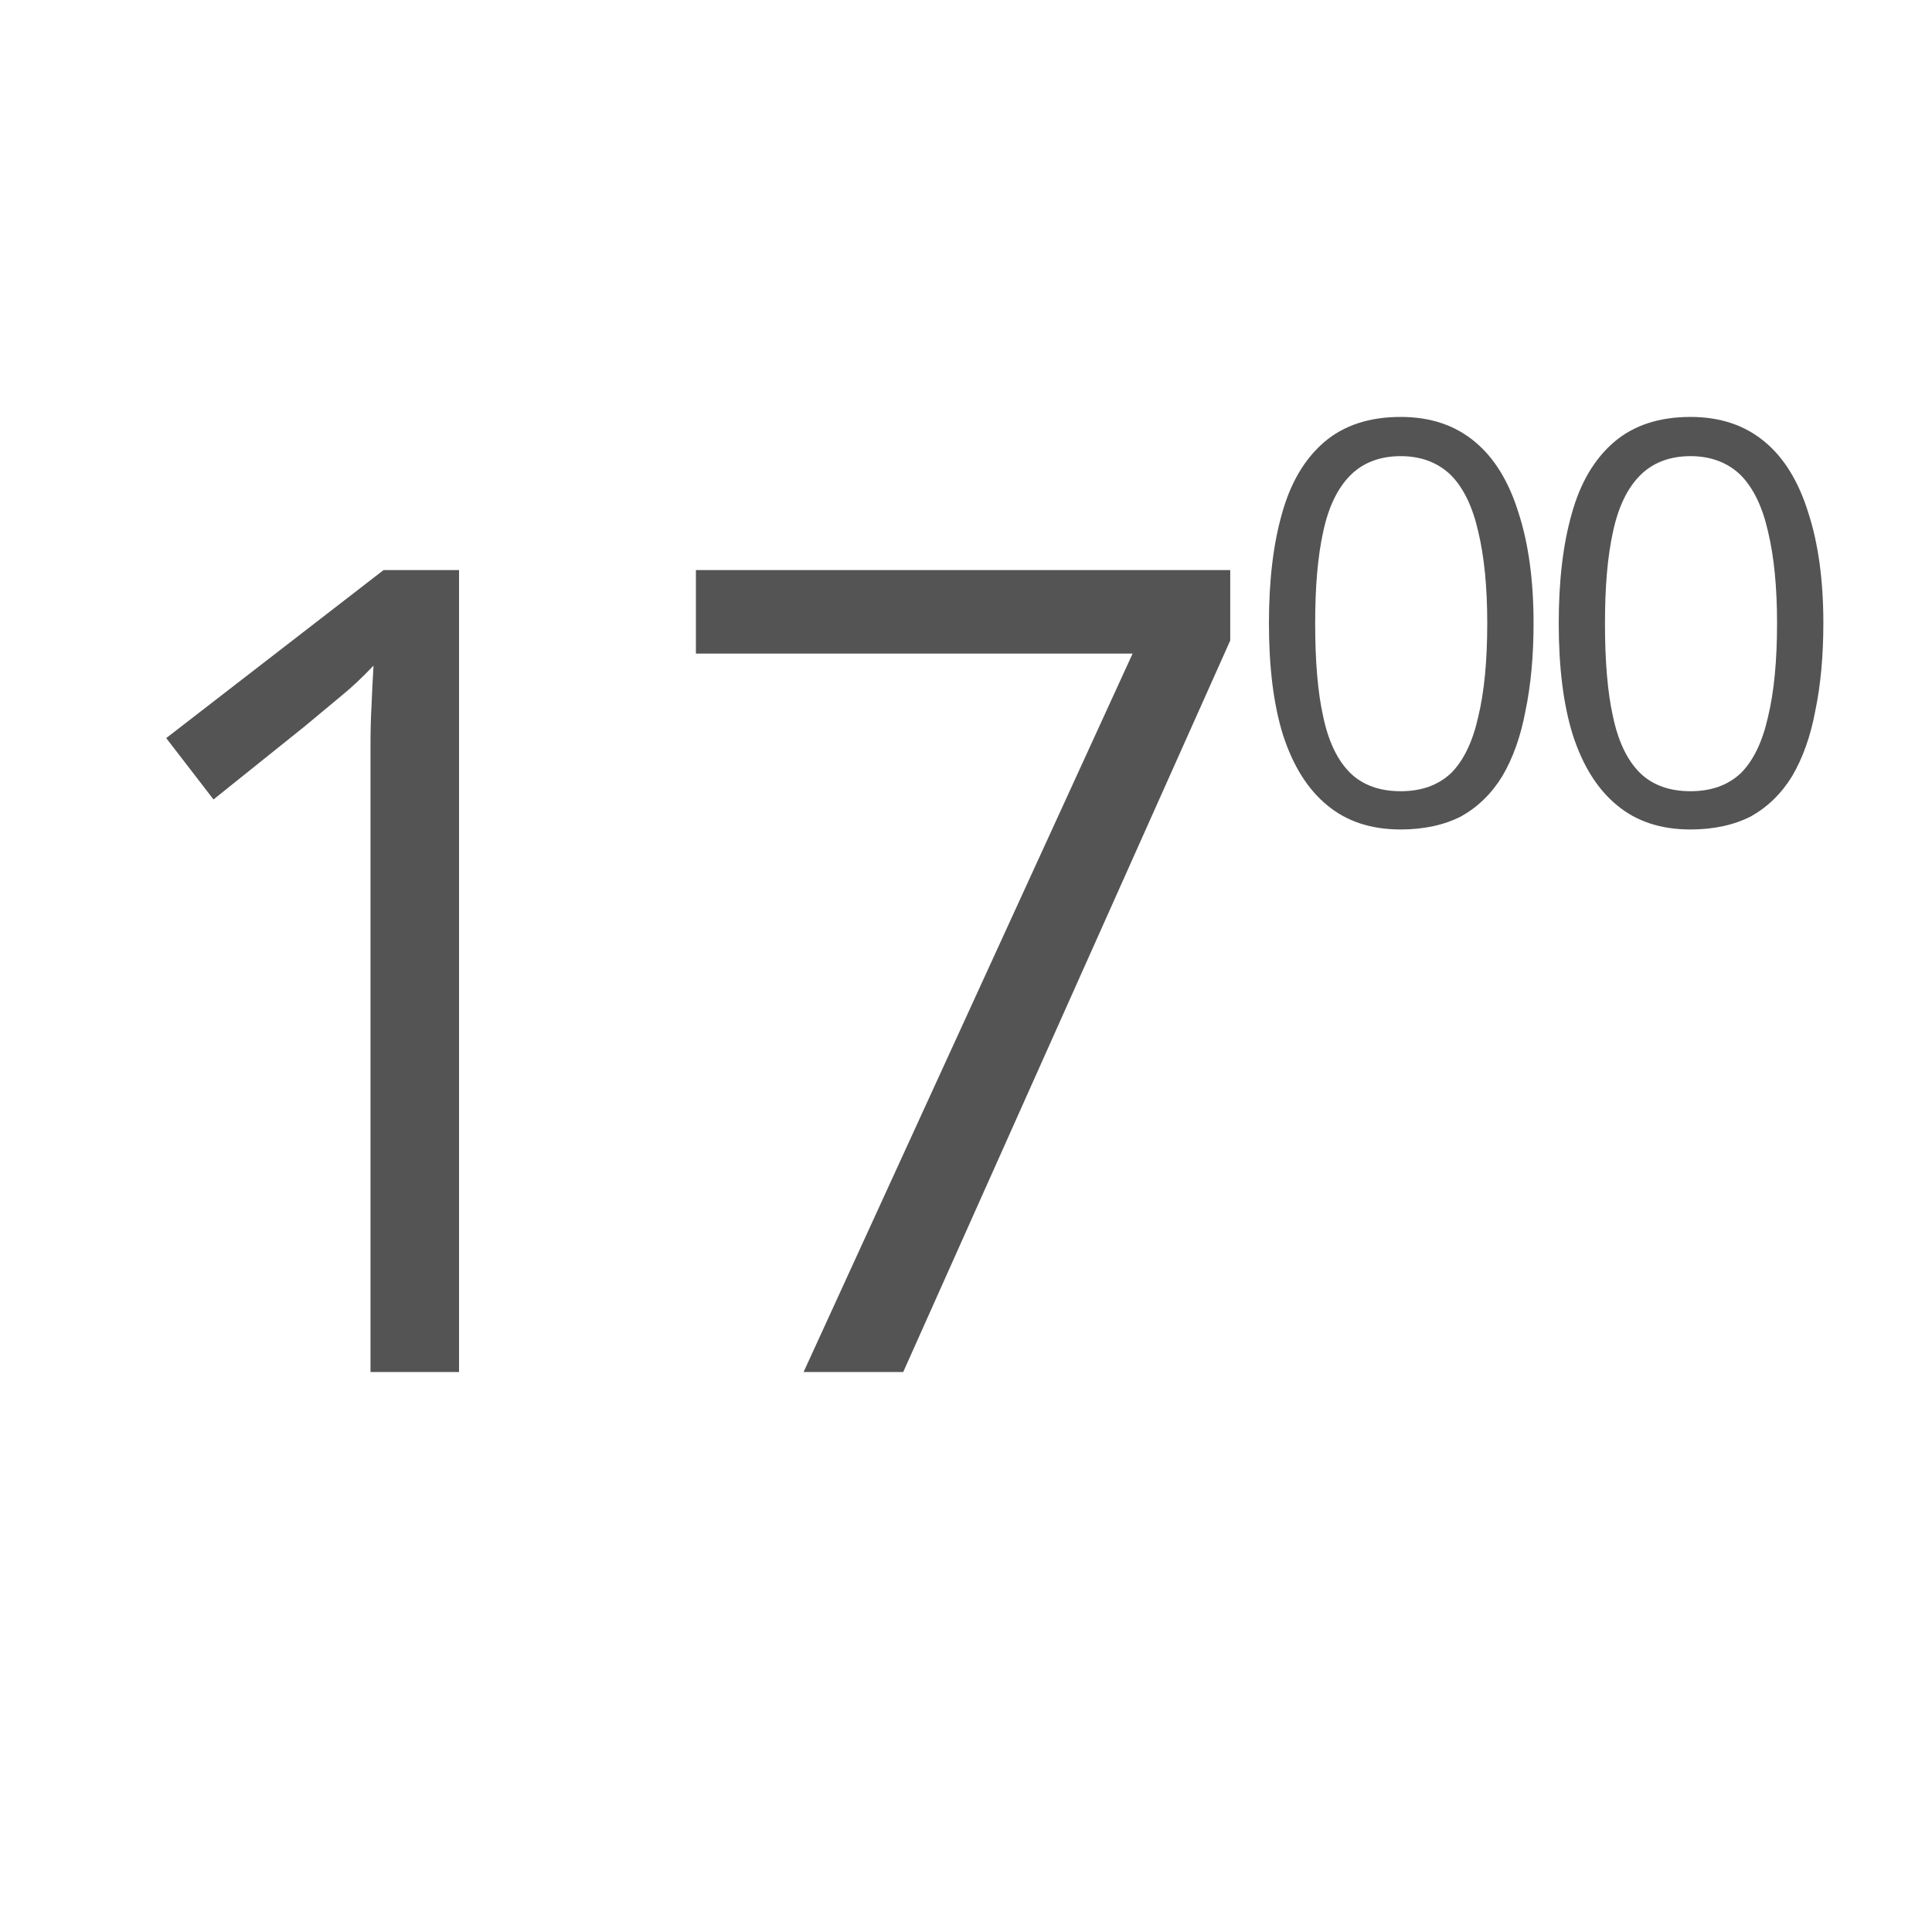 <?xml version="1.0" encoding="utf-8"?>
<svg xmlns="http://www.w3.org/2000/svg" height="40" preserveAspectRatio="xMidYMid meet" version="1.0" viewBox="0 0 30 30" width="40" zoomAndPan="magnify">
  <defs>
    <g/>
  </defs>
  <g fill="#545454" fill-opacity="1">
    <g transform="translate(1.003, 21.305)">
      <g>
        <path d="M 6.125 0 L 4.75 0 L 4.75 -8.828 C 4.75 -9.16 4.75 -9.445 4.75 -9.688 C 4.75 -9.926 4.754 -10.145 4.766 -10.344 C 4.773 -10.551 4.785 -10.758 4.797 -10.969 C 4.617 -10.781 4.453 -10.625 4.297 -10.5 C 4.148 -10.375 3.961 -10.219 3.734 -10.031 L 2.312 -8.891 L 1.578 -9.844 L 4.953 -12.453 L 6.125 -12.453 Z M 6.125 0"/>
      </g>
    </g>
  </g>
  <g fill="#545454" fill-opacity="1">
    <g transform="translate(10.009, 21.305)">
      <g>
        <path d="M 2.469 0 L 7.578 -11.156 L 0.797 -11.156 L 0.797 -12.453 L 9.094 -12.453 L 9.094 -11.359 L 4.016 0 Z M 2.469 0"/>
      </g>
    </g>
  </g>
  <g fill="#545454" fill-opacity="1">
    <g transform="translate(19.266, 12.802)">
      <g>
        <path d="M 4.547 -3.125 C 4.547 -2.613 4.504 -2.16 4.422 -1.766 C 4.348 -1.367 4.227 -1.031 4.062 -0.75 C 3.895 -0.477 3.68 -0.27 3.422 -0.125 C 3.16 0.008 2.848 0.078 2.484 0.078 C 2.023 0.078 1.645 -0.047 1.344 -0.297 C 1.039 -0.547 0.812 -0.91 0.656 -1.391 C 0.508 -1.867 0.438 -2.445 0.438 -3.125 C 0.438 -3.781 0.504 -4.348 0.641 -4.828 C 0.773 -5.305 0.992 -5.676 1.297 -5.938 C 1.598 -6.195 1.992 -6.328 2.484 -6.328 C 2.953 -6.328 3.336 -6.195 3.641 -5.938 C 3.941 -5.688 4.164 -5.32 4.312 -4.844 C 4.469 -4.363 4.547 -3.789 4.547 -3.125 Z M 1.156 -3.125 C 1.156 -2.539 1.195 -2.055 1.281 -1.672 C 1.363 -1.285 1.504 -0.992 1.703 -0.797 C 1.898 -0.609 2.16 -0.516 2.484 -0.516 C 2.805 -0.516 3.066 -0.609 3.266 -0.797 C 3.461 -0.992 3.602 -1.285 3.688 -1.672 C 3.781 -2.055 3.828 -2.539 3.828 -3.125 C 3.828 -3.688 3.781 -4.16 3.688 -4.547 C 3.602 -4.93 3.461 -5.223 3.266 -5.422 C 3.066 -5.617 2.805 -5.719 2.484 -5.719 C 2.16 -5.719 1.898 -5.617 1.703 -5.422 C 1.504 -5.223 1.363 -4.93 1.281 -4.547 C 1.195 -4.16 1.156 -3.688 1.156 -3.125 Z M 1.156 -3.125"/>
      </g>
    </g>
  </g>
  <g fill="#545454" fill-opacity="1">
    <g transform="translate(23.766, 12.802)">
      <g>
        <path d="M 4.547 -3.125 C 4.547 -2.613 4.504 -2.16 4.422 -1.766 C 4.348 -1.367 4.227 -1.031 4.062 -0.75 C 3.895 -0.477 3.68 -0.27 3.422 -0.125 C 3.16 0.008 2.848 0.078 2.484 0.078 C 2.023 0.078 1.645 -0.047 1.344 -0.297 C 1.039 -0.547 0.812 -0.91 0.656 -1.391 C 0.508 -1.867 0.438 -2.445 0.438 -3.125 C 0.438 -3.781 0.504 -4.348 0.641 -4.828 C 0.773 -5.305 0.992 -5.676 1.297 -5.938 C 1.598 -6.195 1.992 -6.328 2.484 -6.328 C 2.953 -6.328 3.336 -6.195 3.641 -5.938 C 3.941 -5.688 4.164 -5.32 4.312 -4.844 C 4.469 -4.363 4.547 -3.789 4.547 -3.125 Z M 1.156 -3.125 C 1.156 -2.539 1.195 -2.055 1.281 -1.672 C 1.363 -1.285 1.504 -0.992 1.703 -0.797 C 1.898 -0.609 2.16 -0.516 2.484 -0.516 C 2.805 -0.516 3.066 -0.609 3.266 -0.797 C 3.461 -0.992 3.602 -1.285 3.688 -1.672 C 3.781 -2.055 3.828 -2.539 3.828 -3.125 C 3.828 -3.688 3.781 -4.16 3.688 -4.547 C 3.602 -4.93 3.461 -5.223 3.266 -5.422 C 3.066 -5.617 2.805 -5.719 2.484 -5.719 C 2.16 -5.719 1.898 -5.617 1.703 -5.422 C 1.504 -5.223 1.363 -4.93 1.281 -4.547 C 1.195 -4.16 1.156 -3.688 1.156 -3.125 Z M 1.156 -3.125"/>
      </g>
    </g>
  </g>
</svg>
